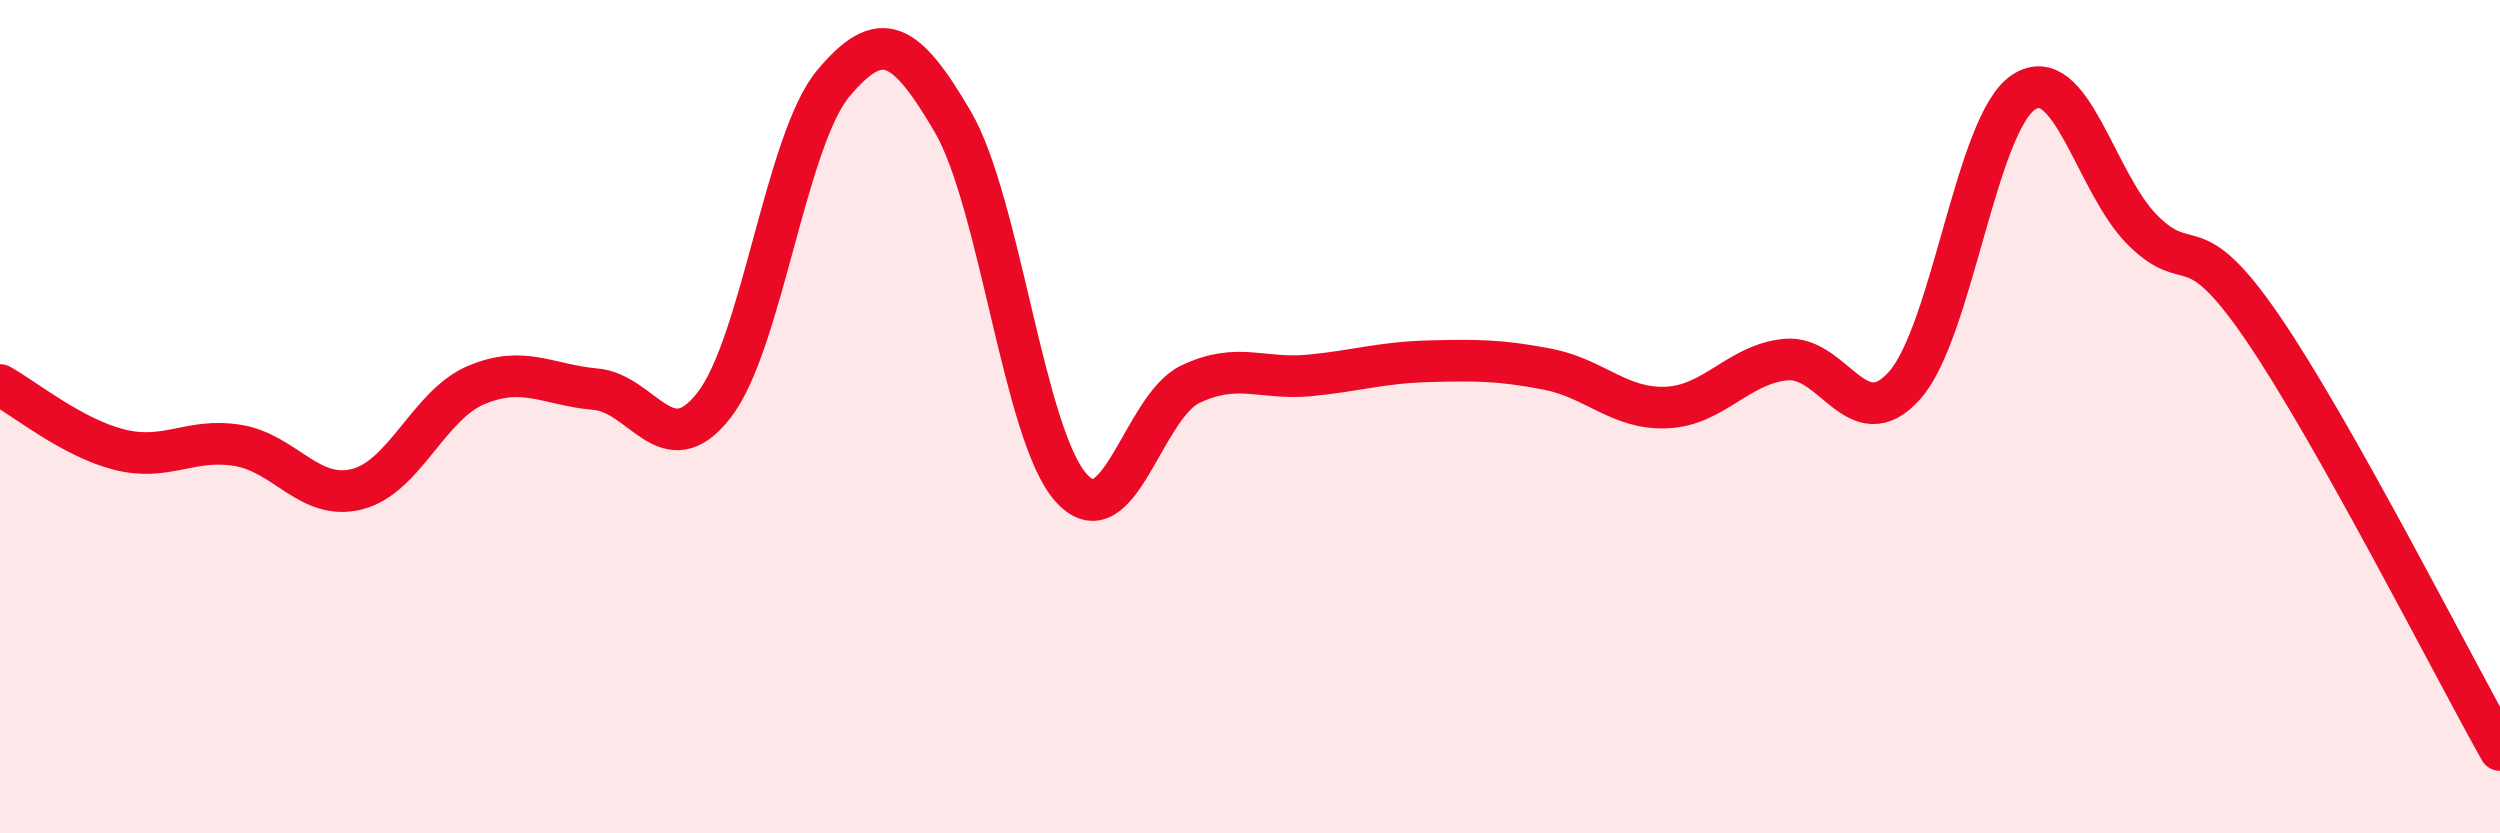 
    <svg width="60" height="20" viewBox="0 0 60 20" xmlns="http://www.w3.org/2000/svg">
      <path
        d="M 0,9.24 C 0.57,9.55 1.72,10.5 2.86,10.79 C 4,11.08 4.57,10.5 5.71,10.69 C 6.85,10.88 7.43,12.03 8.57,11.74 C 9.71,11.45 10.29,9.72 11.43,9.24 C 12.57,8.76 13.15,9.24 14.29,9.34 C 15.43,9.44 16,11.19 17.14,9.72 C 18.28,8.25 18.86,3.36 20,2 C 21.14,0.64 21.72,0.97 22.86,2.91 C 24,4.85 24.57,10.45 25.71,11.71 C 26.85,12.97 27.43,9.76 28.57,9.22 C 29.71,8.68 30.29,9.12 31.43,9.01 C 32.57,8.9 33.15,8.7 34.29,8.67 C 35.43,8.64 36,8.64 37.14,8.86 C 38.28,9.08 38.86,9.83 40,9.78 C 41.14,9.73 41.72,8.74 42.86,8.63 C 44,8.52 44.57,10.53 45.71,9.25 C 46.85,7.97 47.43,2.95 48.57,2.21 C 49.71,1.47 50.29,4.4 51.43,5.53 C 52.57,6.66 52.58,5.36 54.29,7.85 C 56,10.34 58.86,15.97 60,18L60 20L0 20Z"
        fill="#EB0A25"
        opacity="0.1"
        stroke-linecap="round"
        stroke-linejoin="round"
      />
      <path
        d="M 0,9.24 C 0.57,9.55 1.72,10.5 2.86,10.79 C 4,11.08 4.57,10.5 5.71,10.69 C 6.85,10.88 7.43,12.03 8.57,11.74 C 9.71,11.45 10.29,9.72 11.43,9.24 C 12.57,8.76 13.15,9.24 14.29,9.34 C 15.43,9.44 16,11.19 17.14,9.72 C 18.28,8.25 18.86,3.36 20,2 C 21.14,0.64 21.72,0.97 22.86,2.91 C 24,4.85 24.57,10.45 25.71,11.71 C 26.85,12.97 27.43,9.76 28.57,9.22 C 29.71,8.68 30.29,9.12 31.43,9.01 C 32.57,8.9 33.15,8.7 34.29,8.67 C 35.43,8.64 36,8.64 37.14,8.86 C 38.28,9.08 38.86,9.83 40,9.78 C 41.14,9.73 41.72,8.74 42.86,8.63 C 44,8.52 44.57,10.53 45.71,9.25 C 46.85,7.97 47.43,2.95 48.57,2.21 C 49.71,1.47 50.29,4.4 51.43,5.53 C 52.57,6.66 52.58,5.36 54.29,7.85 C 56,10.34 58.86,15.97 60,18"
        stroke="#EB0A25"
        stroke-width="1"
        fill="none"
        stroke-linecap="round"
        stroke-linejoin="round"
      />
    </svg>
  